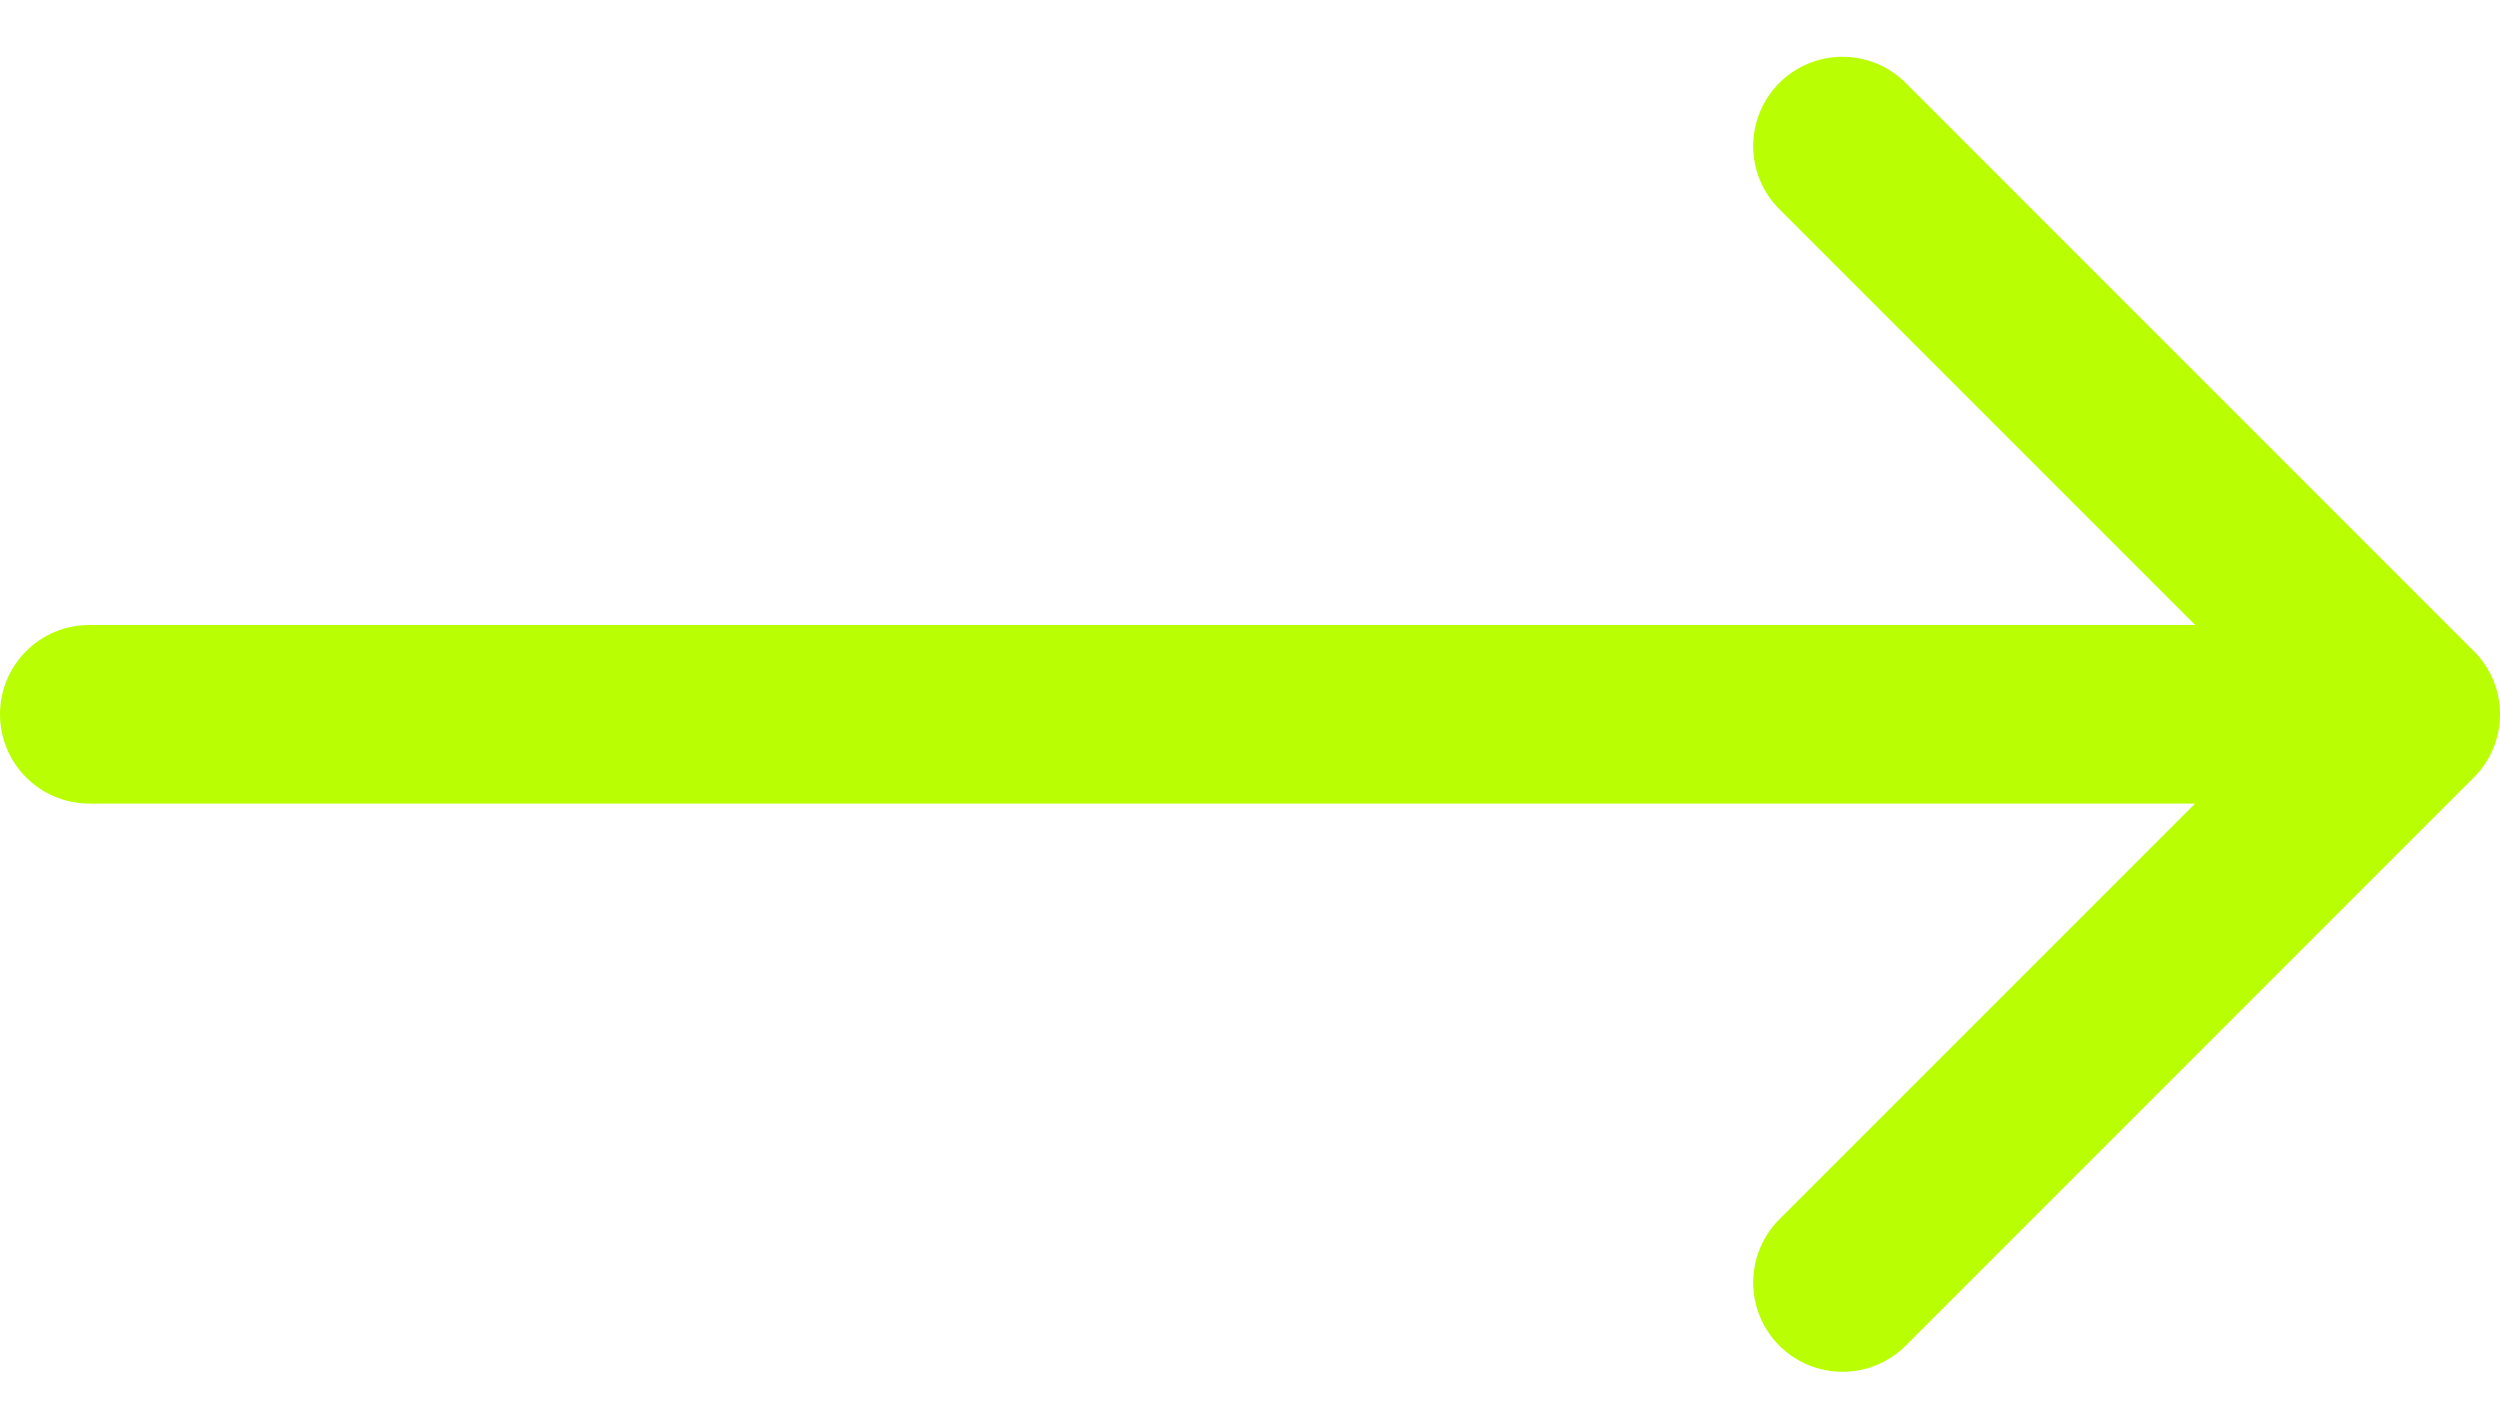 <?xml version="1.0" encoding="UTF-8"?> <svg xmlns="http://www.w3.org/2000/svg" viewBox="0 0 30.00 17.14" data-guides="{&quot;vertical&quot;:[],&quot;horizontal&quot;:[]}"><path fill="#b9fe03" stroke="none" fill-opacity="1" stroke-width="1" stroke-opacity="1" id="tSvg188582dfac2" title="Path 2" d="M1.071 7.5C0.48 7.5 0 7.98 0 8.571C0 9.163 0.48 9.643 1.071 9.643C1.071 8.929 1.071 8.214 1.071 7.5ZM29.686 9.329C30.105 8.911 30.105 8.232 29.686 7.814C27.413 5.541 25.14 3.268 22.868 0.995C22.449 0.577 21.771 0.577 21.352 0.995C20.934 1.414 20.934 2.092 21.352 2.51C23.373 4.531 25.393 6.551 27.413 8.571C25.393 10.592 23.373 12.612 21.352 14.632C20.934 15.051 20.934 15.729 21.352 16.148C21.771 16.566 22.449 16.566 22.868 16.148C25.14 13.875 27.413 11.602 29.686 9.329ZM1.071 8.571C1.071 8.929 1.071 9.286 1.071 9.643C10.357 9.643 19.643 9.643 28.929 9.643C28.929 9.286 28.929 8.929 28.929 8.571C28.929 8.214 28.929 7.857 28.929 7.5C19.643 7.5 10.357 7.5 1.071 7.5C1.071 7.857 1.071 8.214 1.071 8.571Z"></path><defs></defs></svg> 